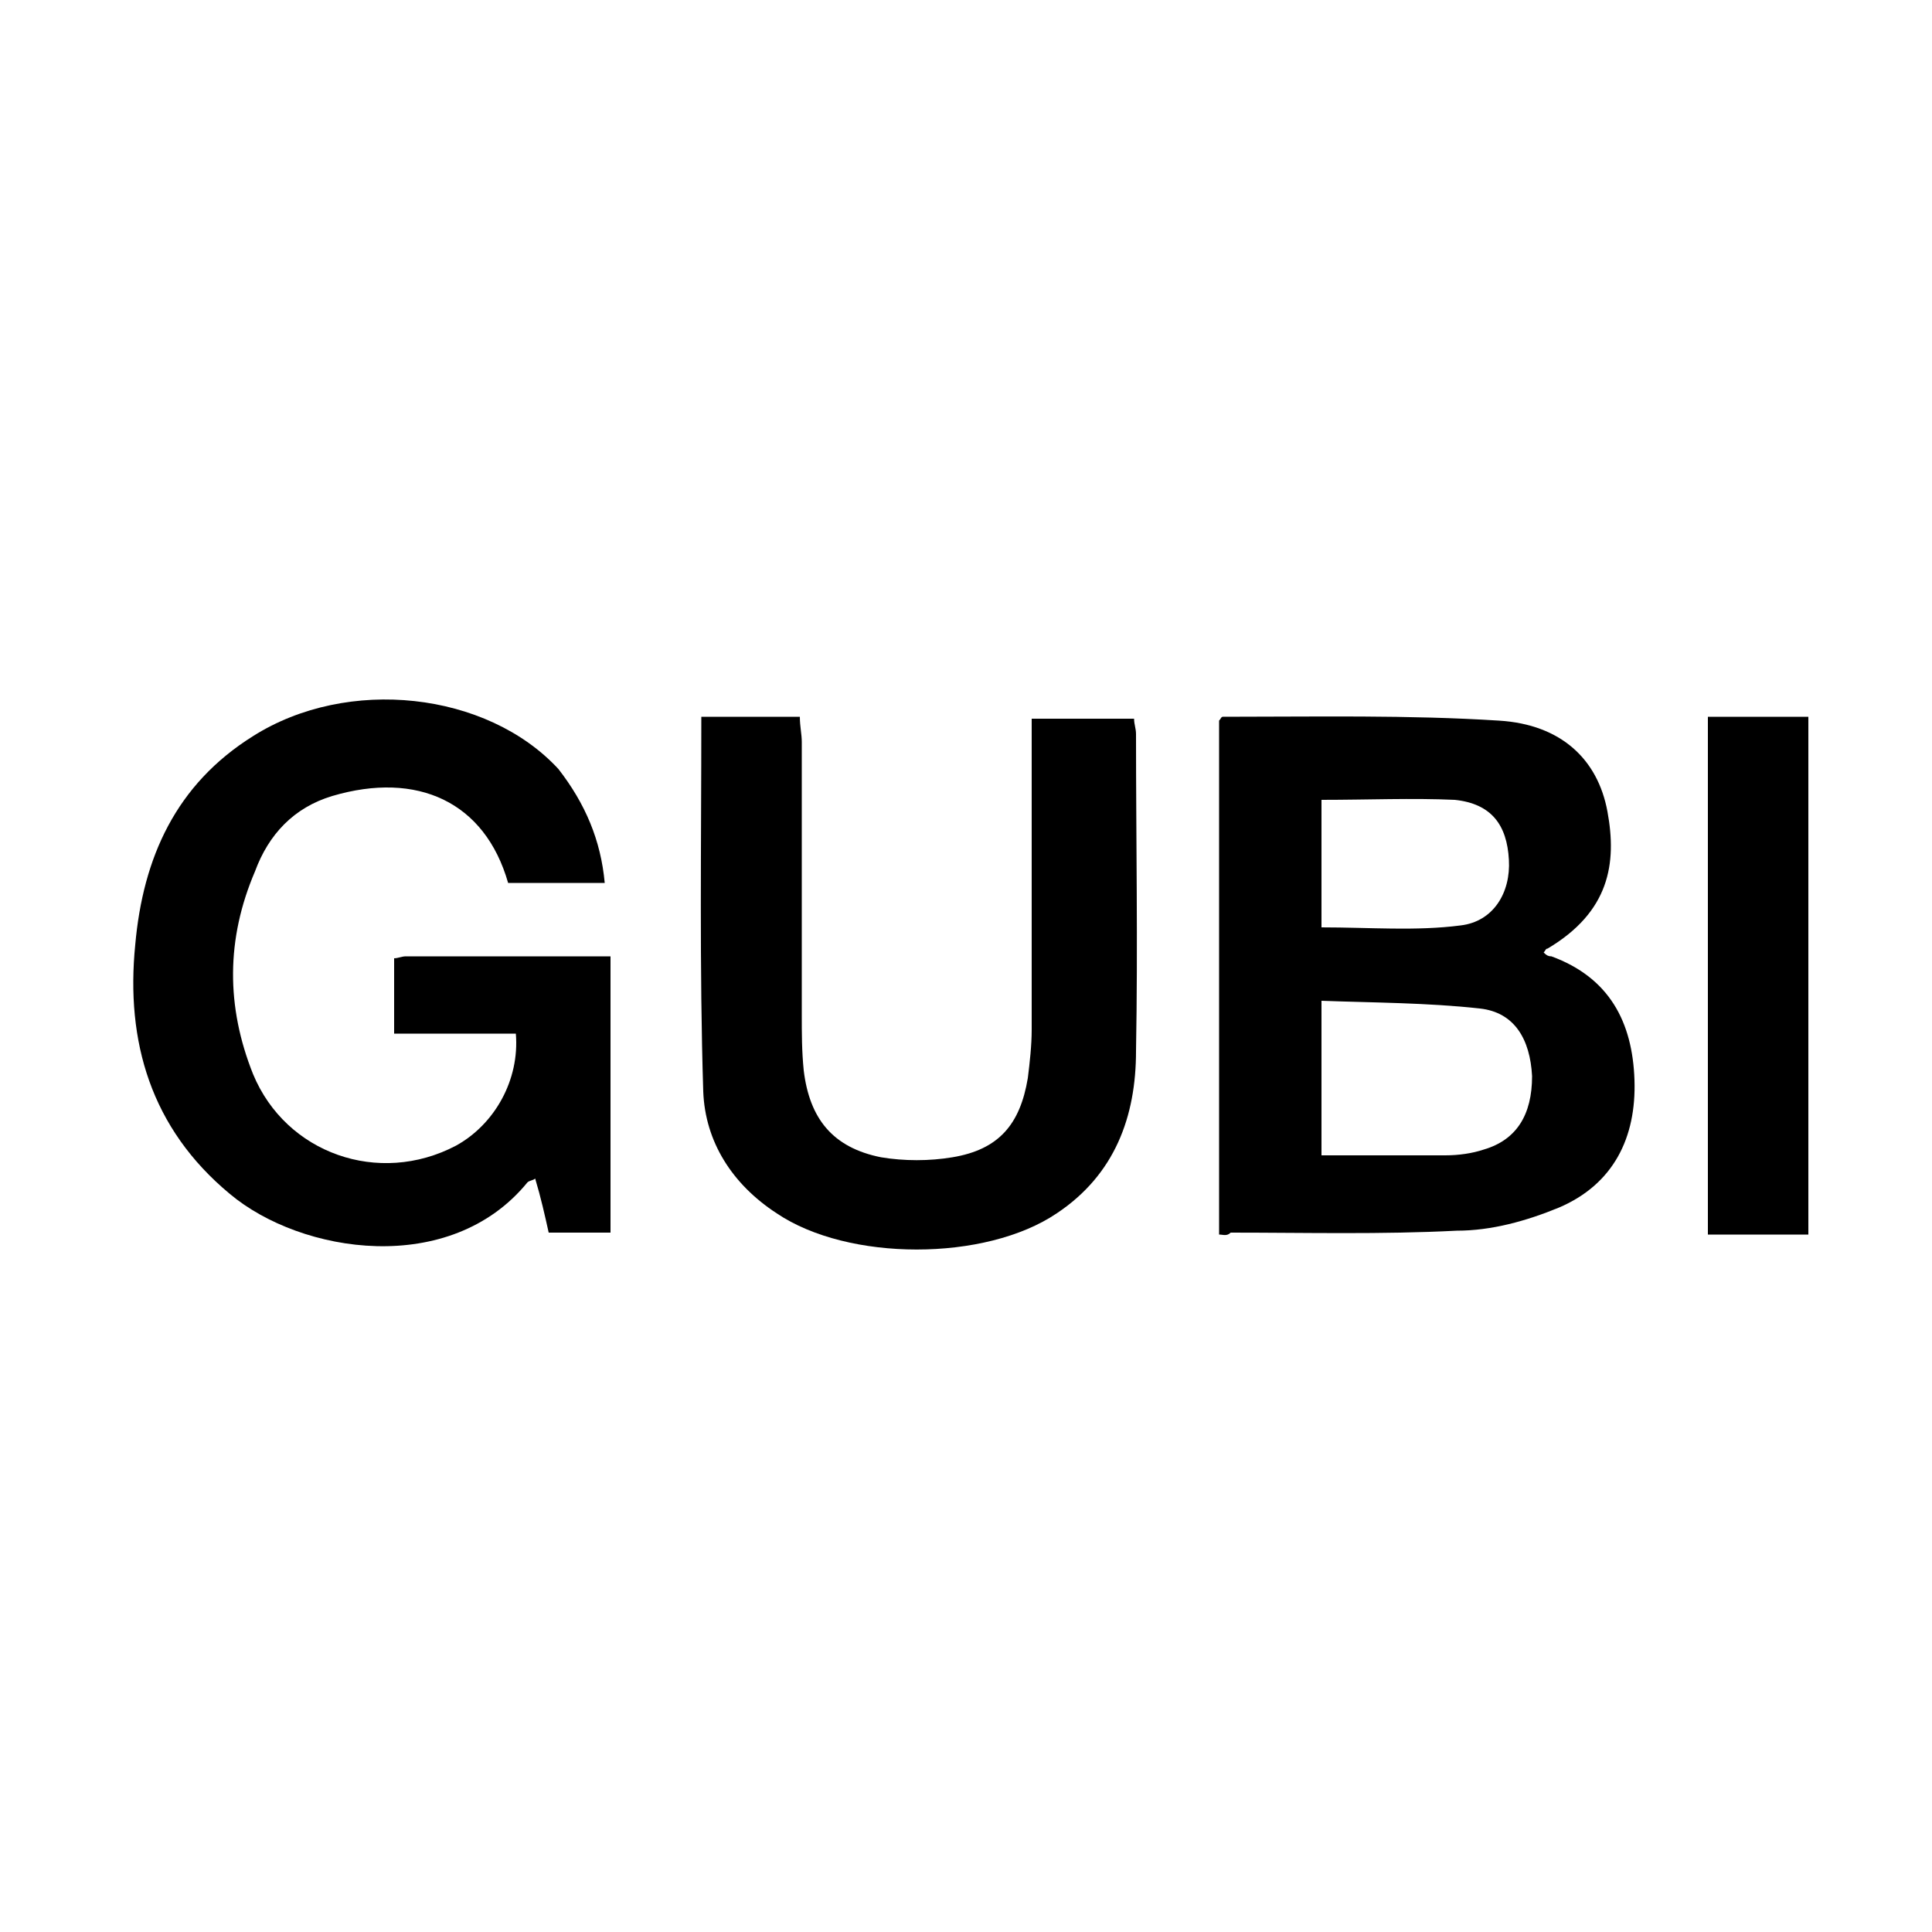 <?xml version="1.0" encoding="utf-8"?>
<!-- Generator: Adobe Illustrator 23.0.0, SVG Export Plug-In . SVG Version: 6.00 Build 0)  -->
<svg version="1.1" id="Layer_1" xmlns="http://www.w3.org/2000/svg" xmlns:xlink="http://www.w3.org/1999/xlink" x="0px" y="0px"
	 width="100px" height="100px" viewBox="0 0 100 100" enable-background="new 0 0 100 100" xml:space="preserve">
<g>
	<g>
		<path d="M63.1,63.9c0-8.9,0-17.8,0-26.6c0.1-0.1,0.1-0.2,0.2-0.2c4.8,0,9.6-0.1,14.3,0.2c3.2,0.2,5.1,2,5.6,4.7
			c0.5,2.7,0.1,5.2-3.1,7.1c-0.1,0-0.1,0.1-0.2,0.2c0.1,0.1,0.2,0.2,0.4,0.2c3,1.1,4.2,3.4,4.3,6.4c0.1,3-1.1,5.4-3.9,6.6
			c-1.7,0.7-3.5,1.2-5.3,1.2c-3.9,0.2-7.8,0.1-11.7,0.1C63.5,64,63.3,63.9,63.1,63.9z M68.4,59.8c2.2,0,4.3,0,6.4,0
			c0.7,0,1.4-0.1,2-0.3c1.7-0.5,2.5-1.8,2.5-3.8c-0.1-1.9-0.9-3.3-2.7-3.5c-2.7-0.3-5.5-0.3-8.2-0.4C68.4,54.6,68.4,57.1,68.4,59.8z
			 M68.4,41.4c0,2.2,0,4.4,0,6.6c2.5,0,4.9,0.2,7.2-0.1c1.7-0.2,2.6-1.7,2.5-3.4c-0.1-1.8-0.9-2.9-2.8-3.1
			C73.1,41.3,70.8,41.4,68.4,41.4z"/>
		<path d="M31.3,45.7c-1.7,0-3.3,0-5,0c-1.2-4.2-4.7-5.8-9.1-4.5c-2,0.6-3.3,2-4,3.9c-1.5,3.5-1.5,7-0.1,10.5
			c1.7,4.1,6.5,5.8,10.5,3.7c2-1.1,3.3-3.4,3.1-5.8c-2.1,0-4.1,0-6.3,0c0-1.4,0-2.6,0-3.9c0.2,0,0.4-0.1,0.6-0.1c3.5,0,7,0,10.6,0
			c0,4.8,0,9.5,0,14.3c-1,0-2.1,0-3.2,0c-0.2-0.9-0.4-1.8-0.7-2.8c-0.1,0.1-0.3,0.1-0.4,0.2c-4,4.9-11.7,3.7-15.4,0.6
			c-4.1-3.4-5.4-7.9-4.9-12.9c0.4-4.5,2.1-8.3,6.1-10.8c4.9-3.1,12.1-2.3,15.8,1.7C30.3,41.6,31.1,43.5,31.3,45.7z"/>
		<path d="M36.3,37.1c1.6,0,3.3,0,5.1,0c0,0.5,0.1,0.9,0.1,1.3c0,4.7,0,9.4,0,14.1c0,1,0,1.9,0.1,2.9c0.3,2.5,1.5,4,4,4.5
			c1.2,0.2,2.5,0.2,3.7,0c2.4-0.4,3.5-1.7,3.9-4.1c0.1-0.8,0.2-1.7,0.2-2.5c0-4.9,0-9.8,0-14.7c0-0.4,0-0.9,0-1.4c1.8,0,3.5,0,5.3,0
			c0,0.3,0.1,0.5,0.1,0.8c0,5.5,0.1,10.9,0,16.4c0,3.4-1.1,6.4-4.1,8.4c-3.7,2.5-10.8,2.5-14.5,0c-2.3-1.5-3.7-3.7-3.8-6.3
			C36.2,50.1,36.3,43.7,36.3,37.1z"/>
		<path d="M88.4,37.1c1.8,0,3.4,0,5.2,0c0,8.9,0,17.8,0,26.8c-1.7,0-3.4,0-5.2,0C88.4,55,88.4,46.1,88.4,37.1z"/>
	</g>
</g>
</svg>
